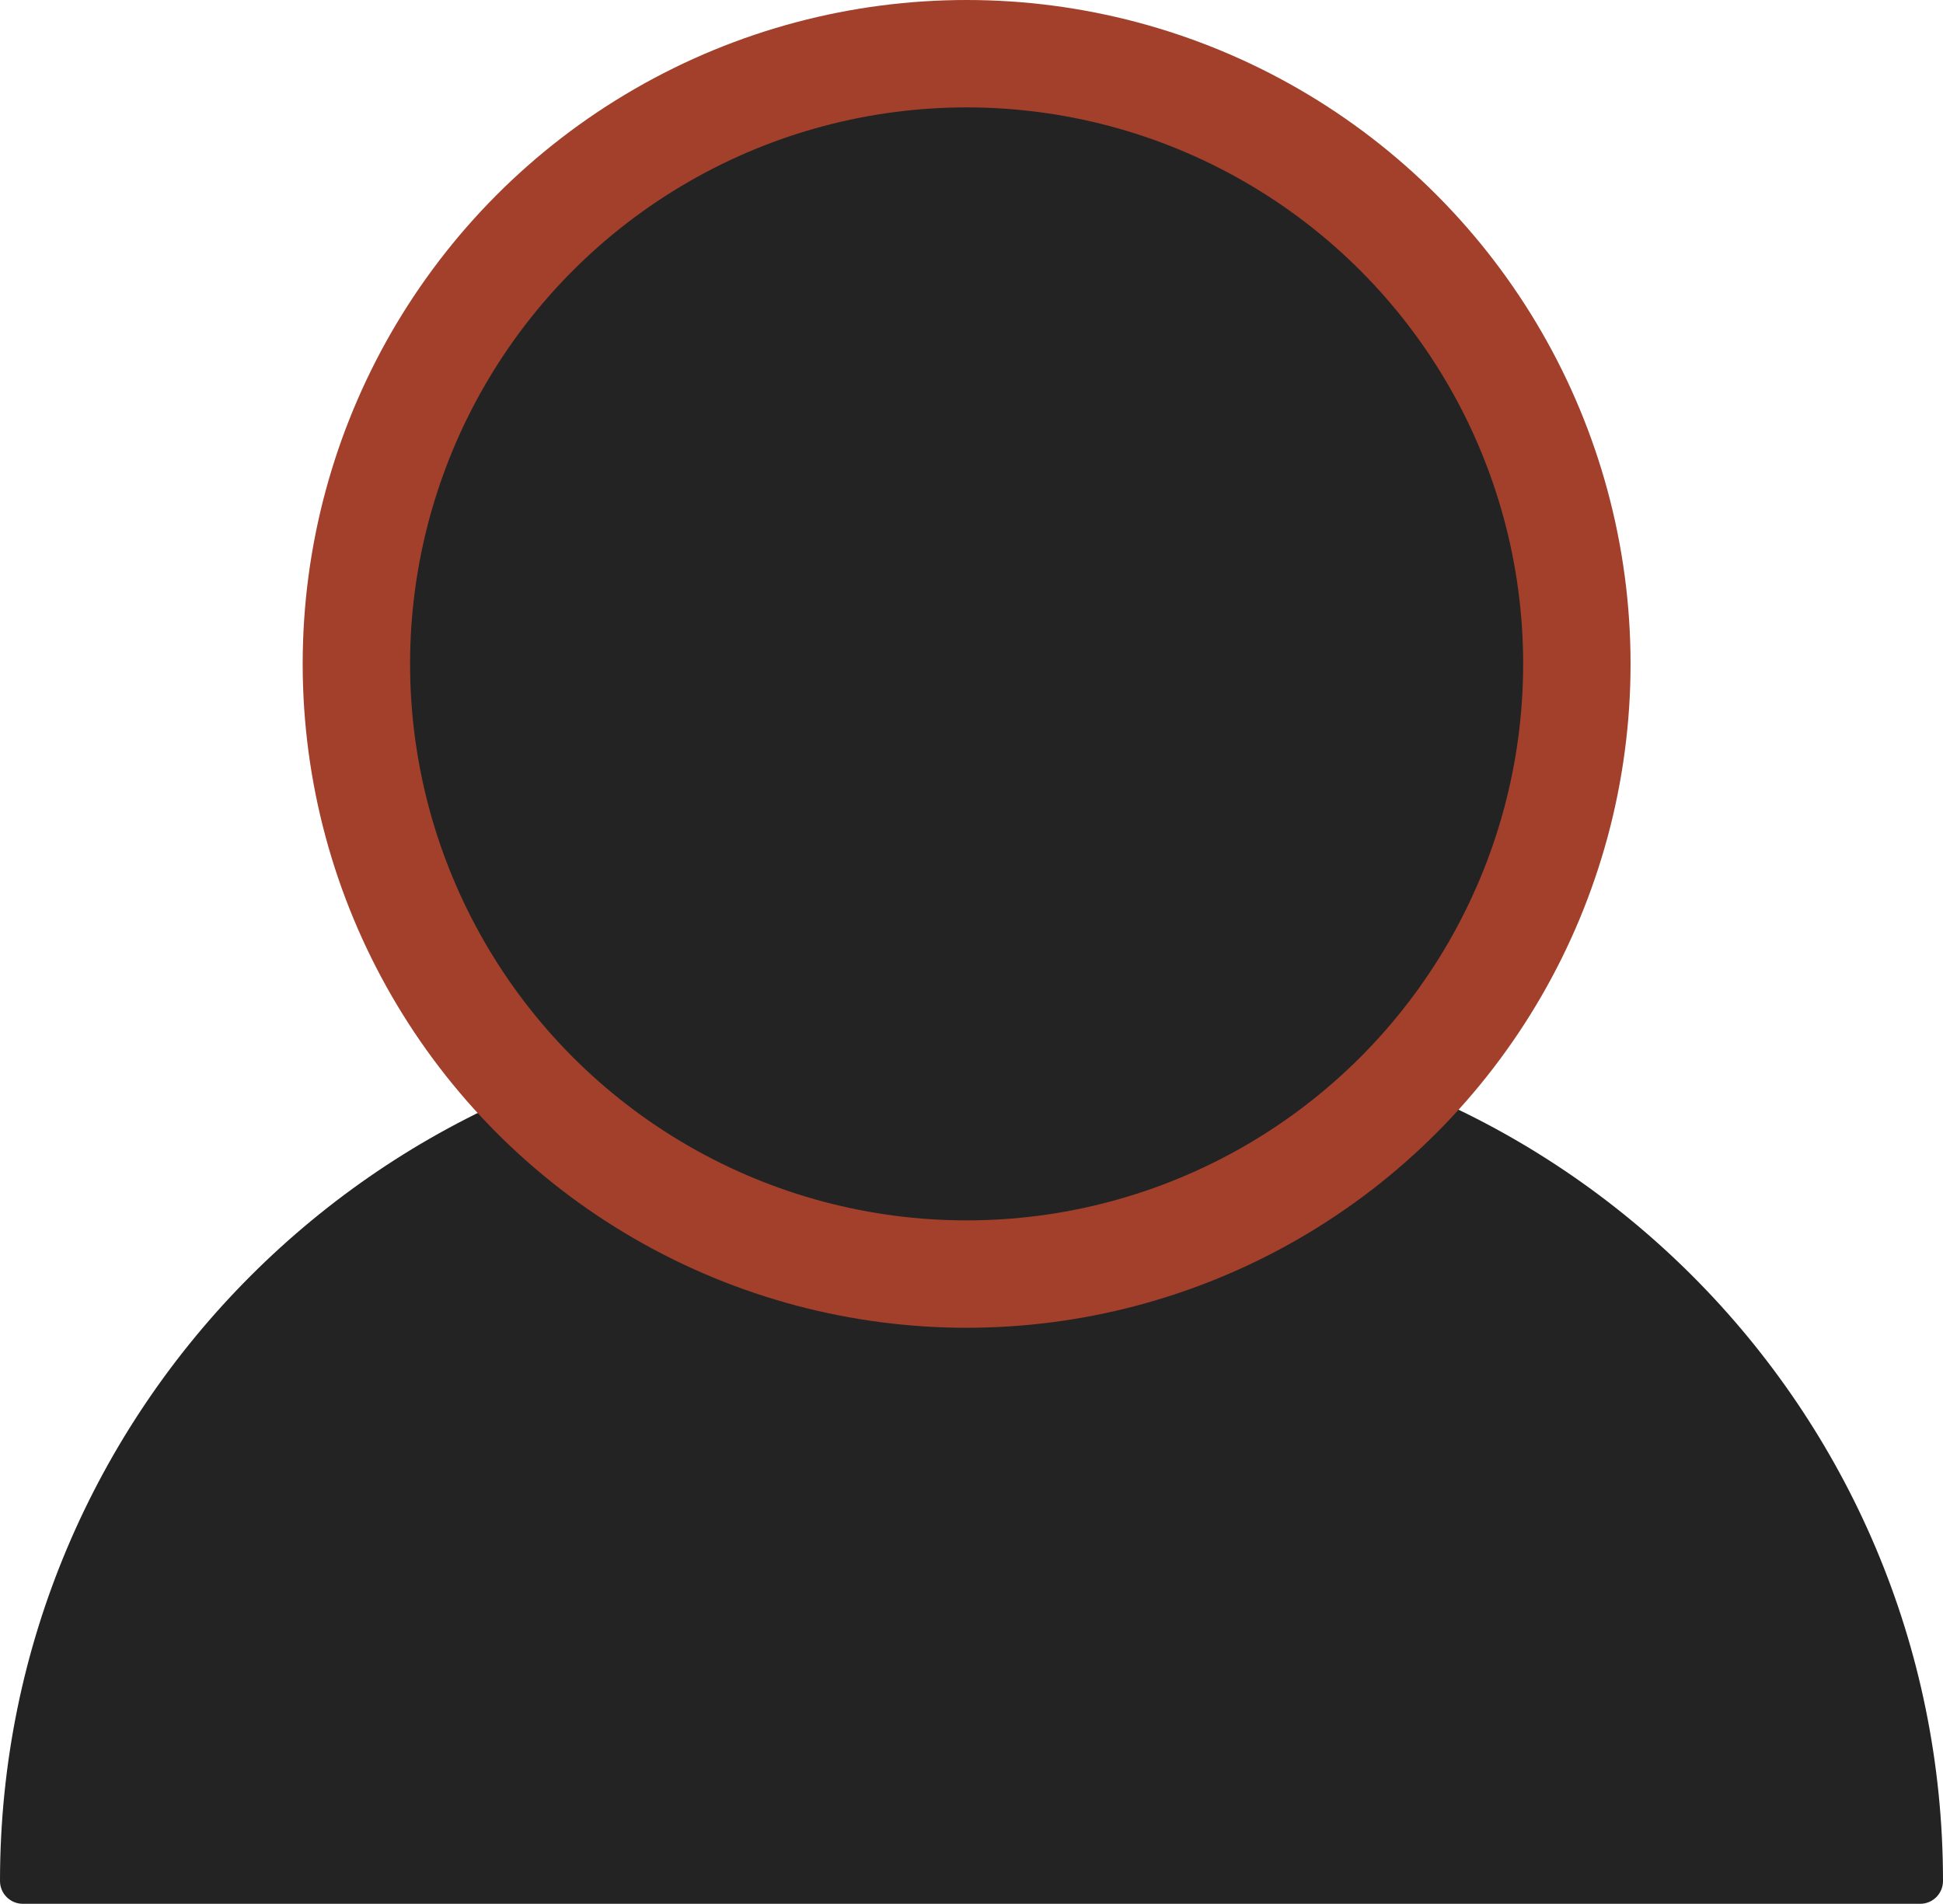 <svg width="199" height="195" viewBox="0 0 199 195" fill="none" xmlns="http://www.w3.org/2000/svg">
<path d="M0 192.662C0 144.248 39.248 105 87.662 105H111.338C159.752 105 199 144.248 199 192.662C199 193.953 197.953 195 196.662 195H2.338C1.047 195 0 193.953 0 192.662Z" fill="#232323"/>
<!-- <circle cx="99" cy="68" r="62.5" fill="#232323" stroke="#40766C" stroke-width="11"/> -->
<circle cx="99" cy="68" r="62.5" fill="#232323" stroke="#A2402B" stroke-width="11"/>
</svg>
